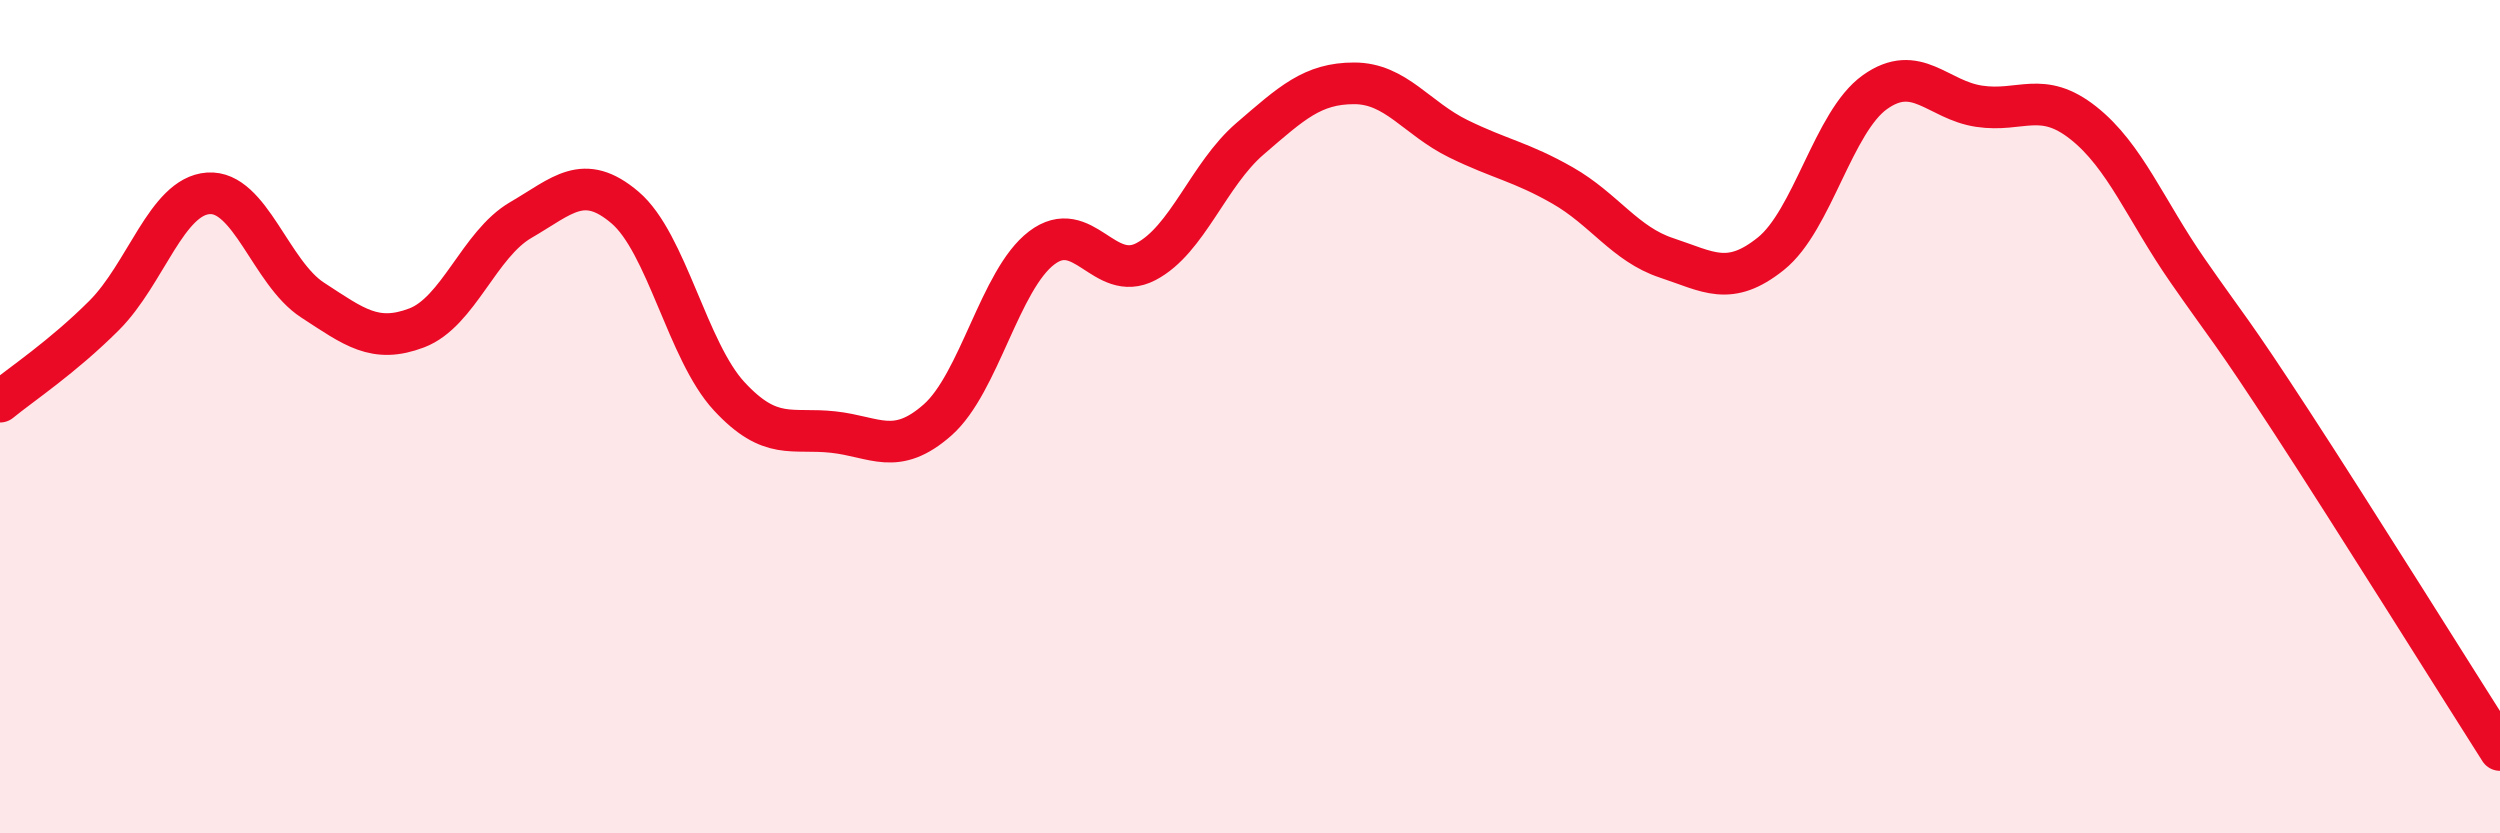 
    <svg width="60" height="20" viewBox="0 0 60 20" xmlns="http://www.w3.org/2000/svg">
      <path
        d="M 0,9.64 C 0.5,9.23 1.5,8.57 2.5,7.57 C 3.5,6.57 4,4.71 5,4.64 C 6,4.57 6.5,6.55 7.5,7.2 C 8.5,7.85 9,8.25 10,7.87 C 11,7.49 11.5,5.86 12.5,5.28 C 13.5,4.7 14,4.13 15,4.98 C 16,5.83 16.5,8.43 17.5,9.51 C 18.5,10.59 19,10.26 20,10.37 C 21,10.48 21.5,10.96 22.5,10.08 C 23.5,9.2 24,6.71 25,5.95 C 26,5.19 26.5,6.8 27.5,6.28 C 28.5,5.76 29,4.19 30,3.33 C 31,2.47 31.5,2 32.5,2 C 33.5,2 34,2.84 35,3.33 C 36,3.82 36.5,3.88 37.5,4.45 C 38.5,5.02 39,5.86 40,6.19 C 41,6.52 41.5,6.89 42.5,6.09 C 43.5,5.29 44,2.92 45,2.21 C 46,1.5 46.5,2.4 47.5,2.55 C 48.5,2.7 49,2.16 50,2.95 C 51,3.74 51.5,5.05 52.5,6.49 C 53.5,7.93 53.5,7.83 55,10.13 C 56.5,12.43 59,16.43 60,18L60 20L0 20Z"
        fill="#EB0A25"
        opacity="0.1"
        stroke-linecap="round"
        stroke-linejoin="round"
      />
      <path
        d="M 0,9.64 C 0.5,9.23 1.5,8.57 2.5,7.57 C 3.5,6.57 4,4.71 5,4.64 C 6,4.57 6.5,6.55 7.5,7.2 C 8.5,7.85 9,8.25 10,7.87 C 11,7.49 11.5,5.86 12.5,5.28 C 13.5,4.7 14,4.13 15,4.98 C 16,5.83 16.5,8.43 17.5,9.51 C 18.5,10.59 19,10.26 20,10.37 C 21,10.48 21.5,10.96 22.5,10.08 C 23.5,9.2 24,6.71 25,5.95 C 26,5.19 26.5,6.8 27.5,6.28 C 28.5,5.76 29,4.19 30,3.33 C 31,2.47 31.5,2 32.5,2 C 33.5,2 34,2.84 35,3.33 C 36,3.82 36.5,3.88 37.5,4.45 C 38.5,5.02 39,5.86 40,6.19 C 41,6.52 41.5,6.89 42.5,6.09 C 43.5,5.29 44,2.92 45,2.21 C 46,1.5 46.5,2.4 47.5,2.55 C 48.5,2.7 49,2.16 50,2.95 C 51,3.74 51.5,5.05 52.5,6.49 C 53.5,7.93 53.5,7.83 55,10.13 C 56.5,12.43 59,16.43 60,18"
        stroke="#EB0A25"
        stroke-width="1"
        fill="none"
        stroke-linecap="round"
        stroke-linejoin="round"
      />
    </svg>
  
